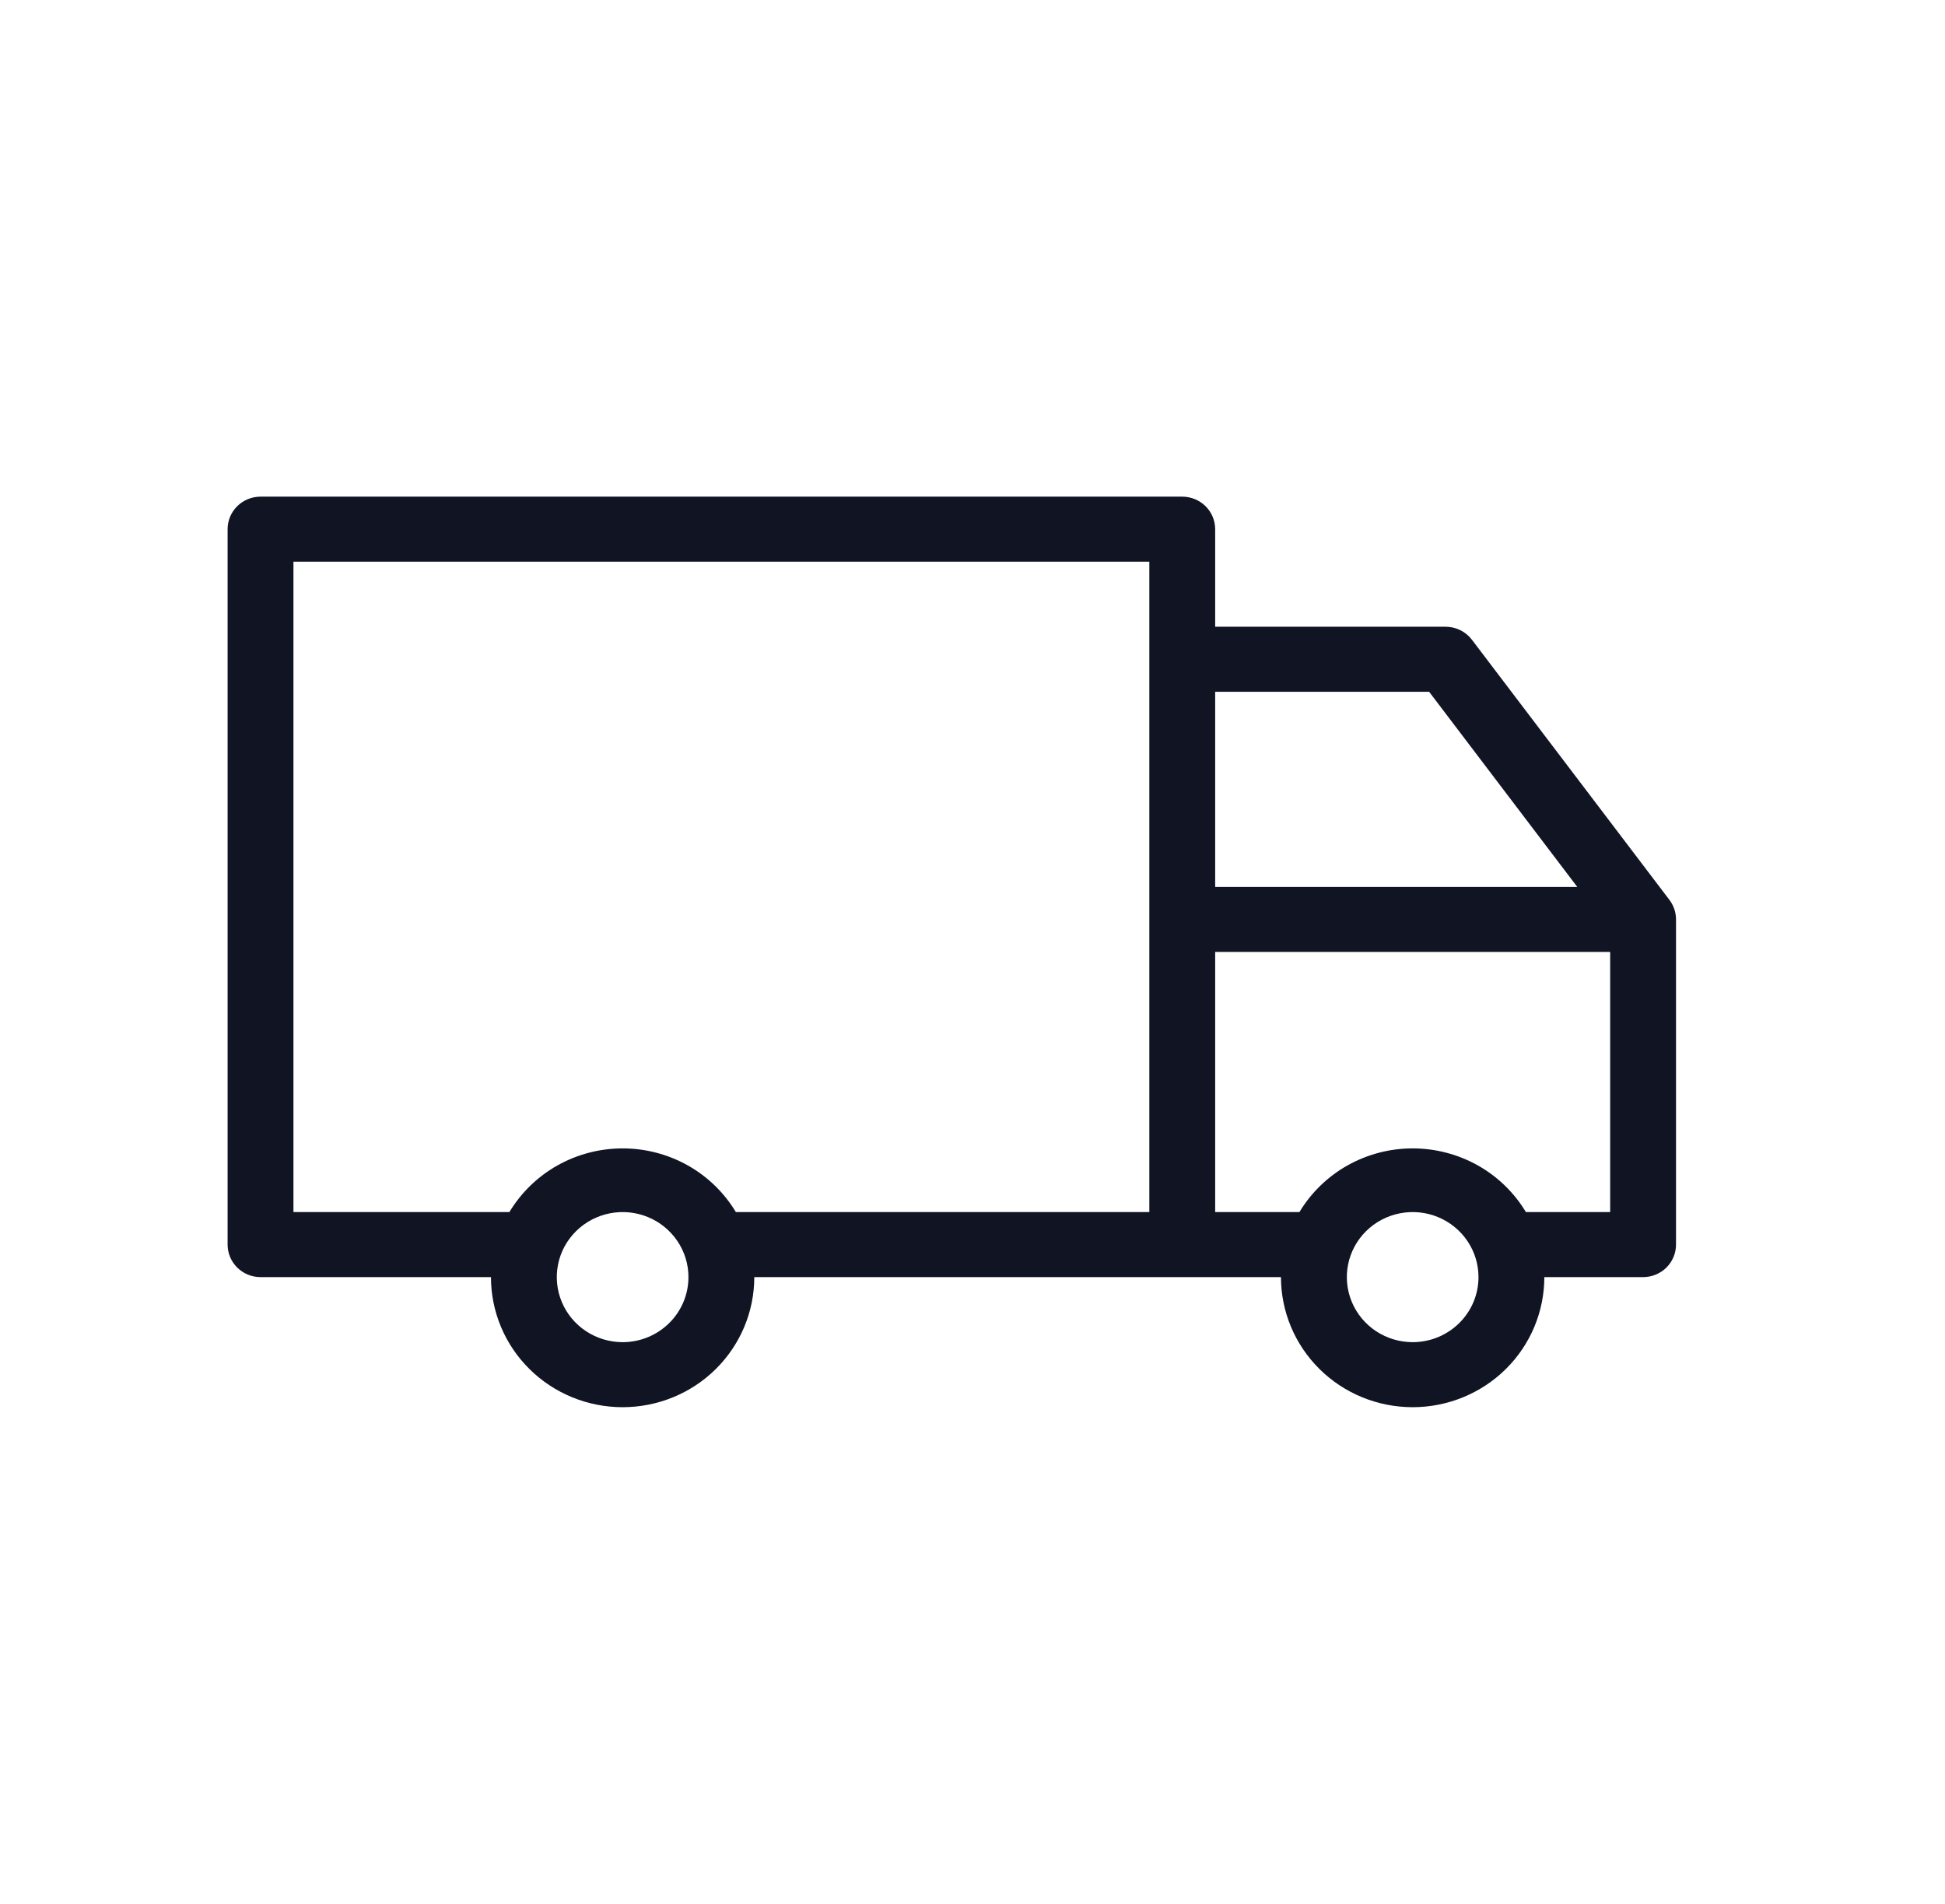 <svg xmlns="http://www.w3.org/2000/svg" width="47" height="46" viewBox="0 0 47 46" fill="none">
  <path d="M40.341 21.743L35.568 15.457C35.494 15.36 35.398 15.28 35.288 15.226C35.177 15.171 35.055 15.143 34.932 15.143H29.364V12.786C29.364 12.577 29.28 12.377 29.131 12.23C28.982 12.083 28.779 12 28.568 12H6.295C6.084 12 5.882 12.083 5.733 12.23C5.584 12.377 5.5 12.577 5.5 12.786V30.071C5.5 30.28 5.584 30.48 5.733 30.627C5.882 30.774 6.084 30.857 6.295 30.857H11.864C11.864 31.691 12.199 32.49 12.796 33.08C13.392 33.669 14.202 34 15.046 34C15.889 34 16.699 33.669 17.295 33.08C17.892 32.49 18.227 31.691 18.227 30.857H30.954C30.954 31.691 31.29 32.49 31.887 33.08C32.483 33.669 33.292 34 34.136 34C34.98 34 35.789 33.669 36.386 33.08C36.983 32.49 37.318 31.691 37.318 30.857H39.705C39.916 30.857 40.118 30.774 40.267 30.627C40.416 30.48 40.5 30.28 40.5 30.071V22.214C40.5 22.044 40.444 21.879 40.341 21.743ZM34.534 16.714L38.114 21.429H29.364V16.714H34.534ZM15.046 32.429C14.731 32.429 14.423 32.336 14.162 32.164C13.9 31.991 13.696 31.746 13.576 31.459C13.455 31.171 13.424 30.855 13.485 30.551C13.546 30.246 13.698 29.966 13.921 29.746C14.143 29.526 14.427 29.377 14.735 29.316C15.044 29.255 15.364 29.286 15.654 29.405C15.945 29.524 16.193 29.726 16.368 29.984C16.543 30.242 16.636 30.546 16.636 30.857C16.636 31.274 16.469 31.674 16.17 31.968C15.872 32.263 15.467 32.429 15.046 32.429ZM17.782 29.286C17.5 28.817 17.1 28.428 16.62 28.158C16.14 27.889 15.598 27.747 15.046 27.747C14.493 27.747 13.951 27.889 13.471 28.158C12.991 28.428 12.591 28.817 12.309 29.286H7.091V13.571H27.773V29.286H17.782ZM34.136 32.429C33.822 32.429 33.514 32.336 33.252 32.164C32.991 31.991 32.787 31.746 32.667 31.459C32.546 31.171 32.515 30.855 32.576 30.551C32.637 30.246 32.789 29.966 33.011 29.746C33.234 29.526 33.517 29.377 33.826 29.316C34.135 29.255 34.455 29.286 34.745 29.405C35.036 29.524 35.284 29.726 35.459 29.984C35.634 30.242 35.727 30.546 35.727 30.857C35.727 31.274 35.56 31.674 35.261 31.968C34.963 32.263 34.558 32.429 34.136 32.429ZM36.873 29.286C36.591 28.817 36.191 28.428 35.711 28.158C35.231 27.889 34.688 27.747 34.136 27.747C33.584 27.747 33.042 27.889 32.562 28.158C32.082 28.428 31.682 28.817 31.4 29.286H29.364V23H38.909V29.286H36.873Z" fill="#101423"/>
</svg>